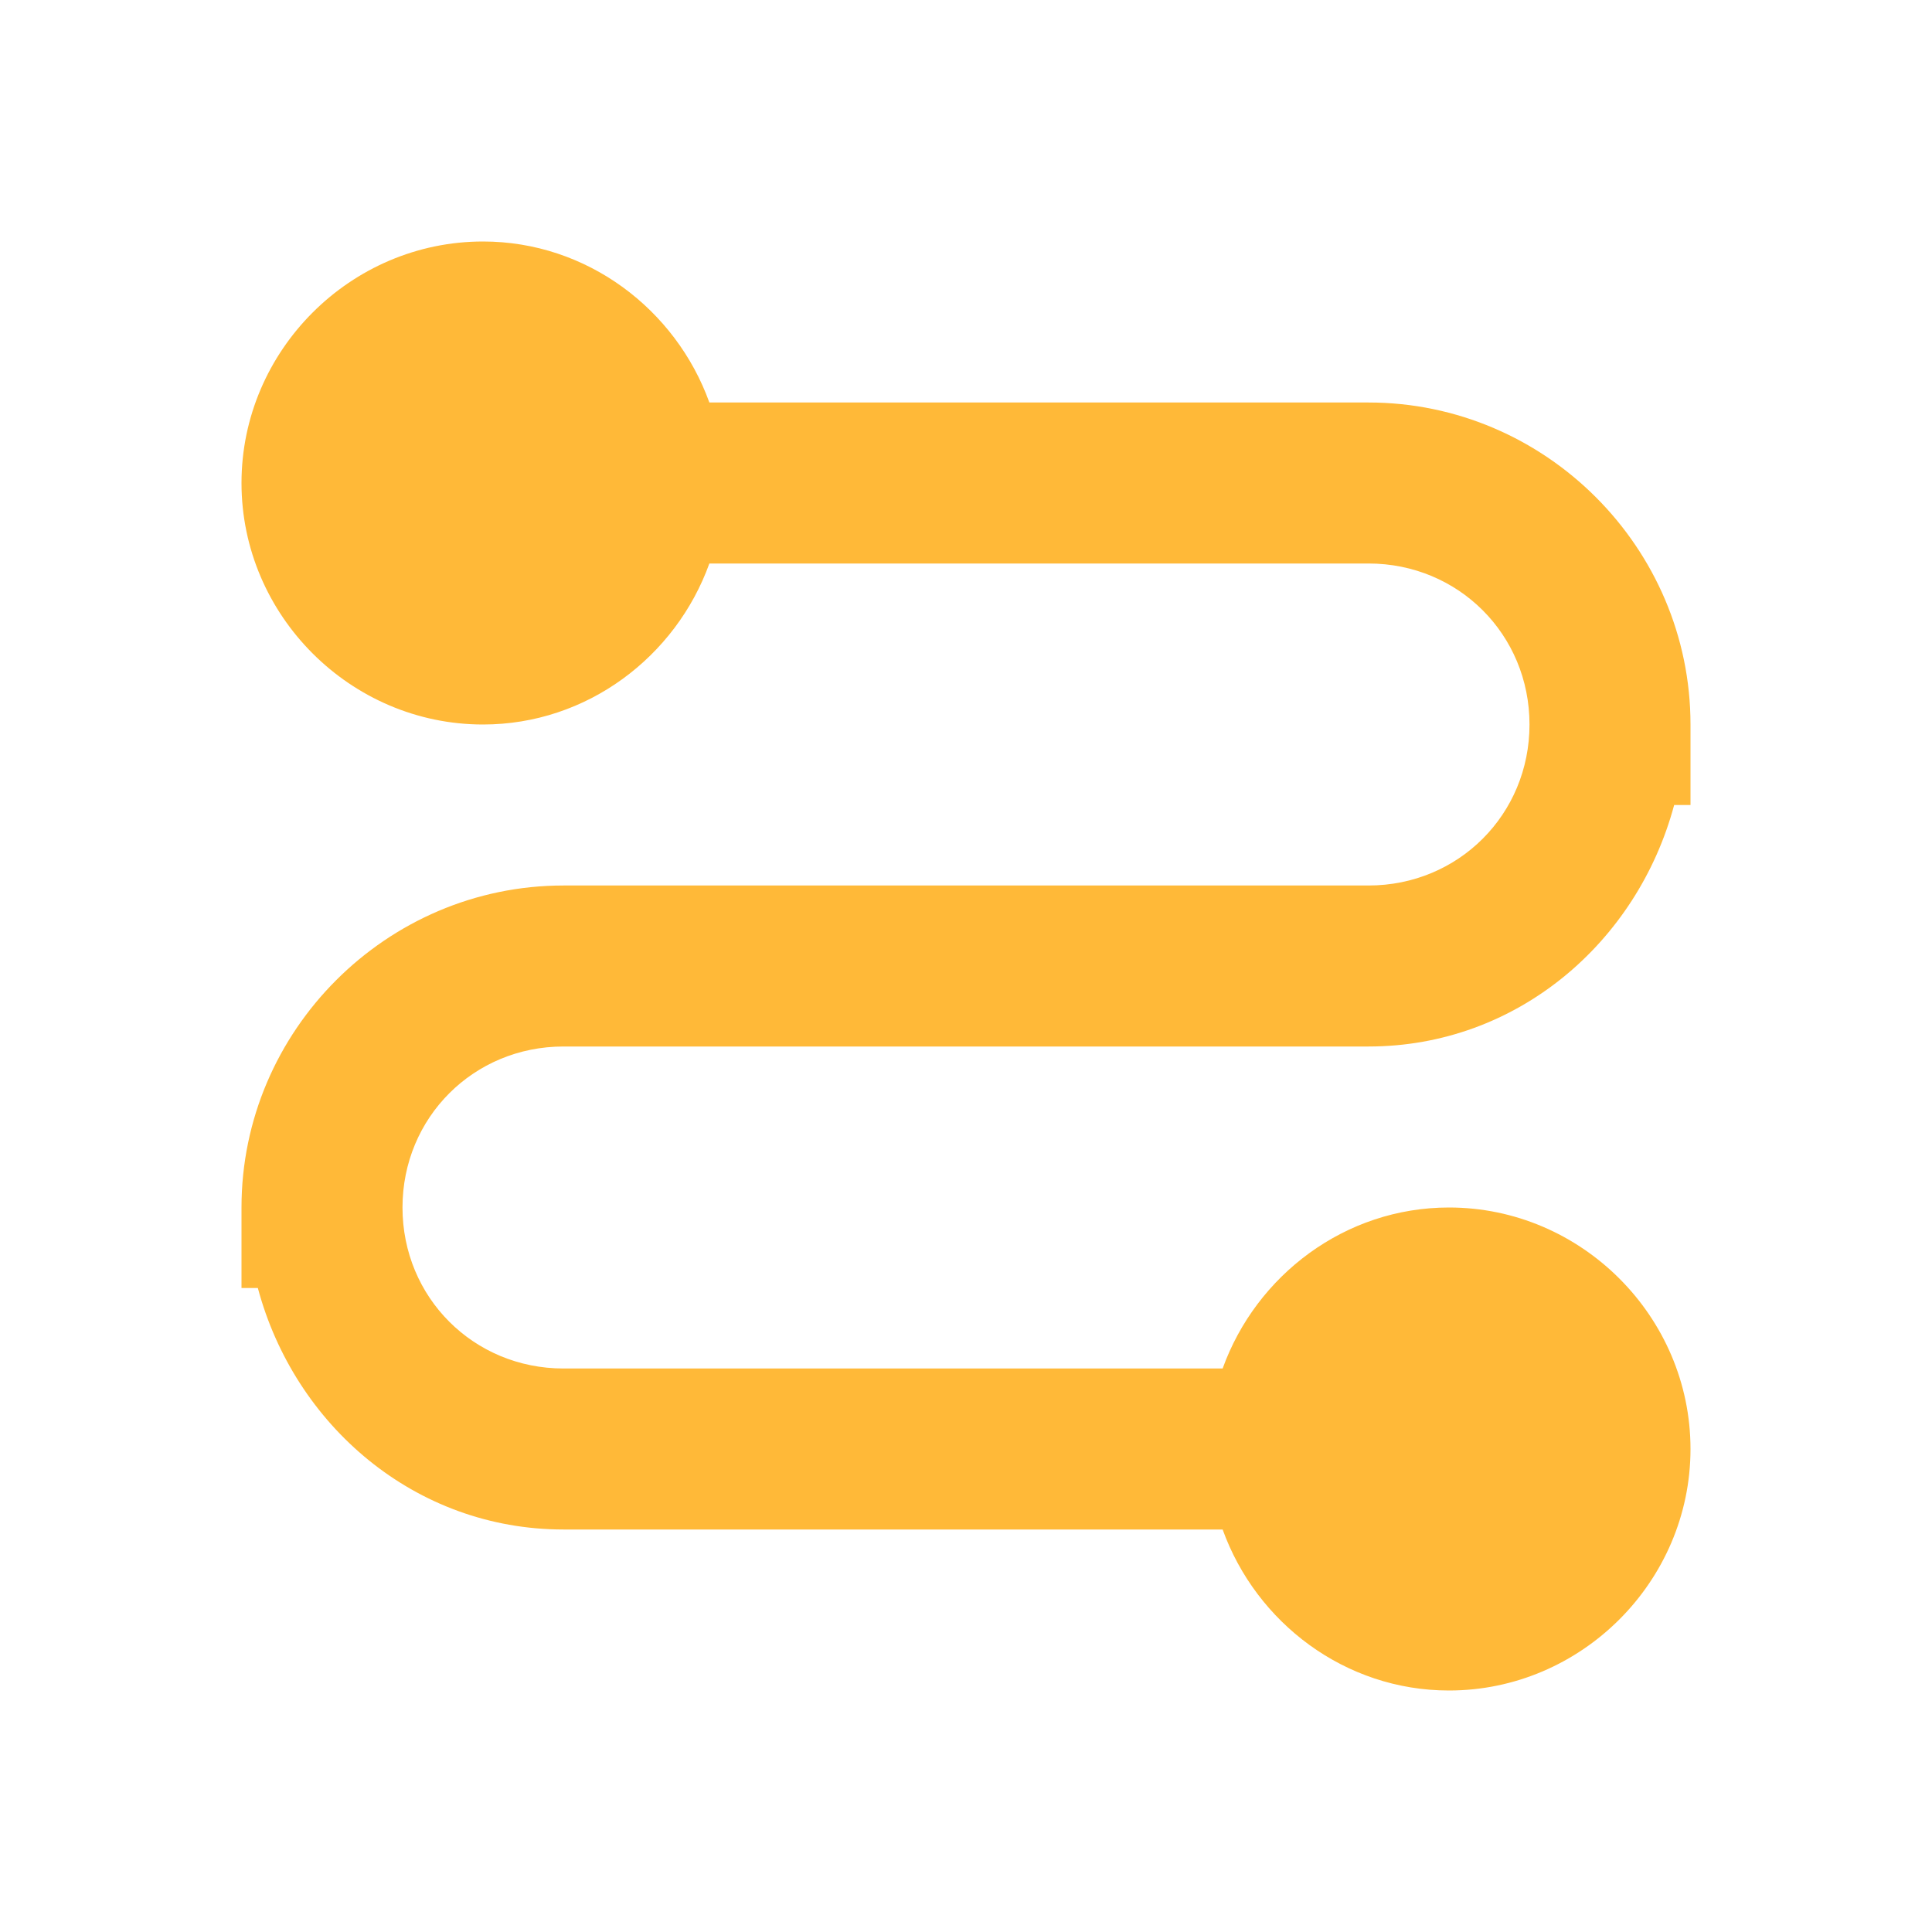 <svg width="24" height="24" viewBox="0 0 24 24" fill="none" xmlns="http://www.w3.org/2000/svg">
<path d="M6 3C4.355 3 3 4.355 3 6C3 7.645 4.355 9 6 9C7.293 9 8.395 8.157 8.812 7H17C18.117 7 19 7.883 19 9C19 10.117 18.117 11 17 11H7C4.803 11 3 12.803 3 15V16H3.203C3.659 17.706 5.156 19 7 19H15.188C15.605 20.157 16.707 21 18 21C19.645 21 21 19.645 21 18C21 16.355 19.645 15 18 15C16.707 15 15.605 15.843 15.188 17H7C5.883 17 5 16.117 5 15C5 13.883 5.883 13 7 13H17C18.844 13 20.34 11.706 20.797 10H21V9C21 6.803 19.197 5 17 5H8.812C8.395 3.843 7.293 3 6 3Z" fill="#FFB938"/>
</svg>
